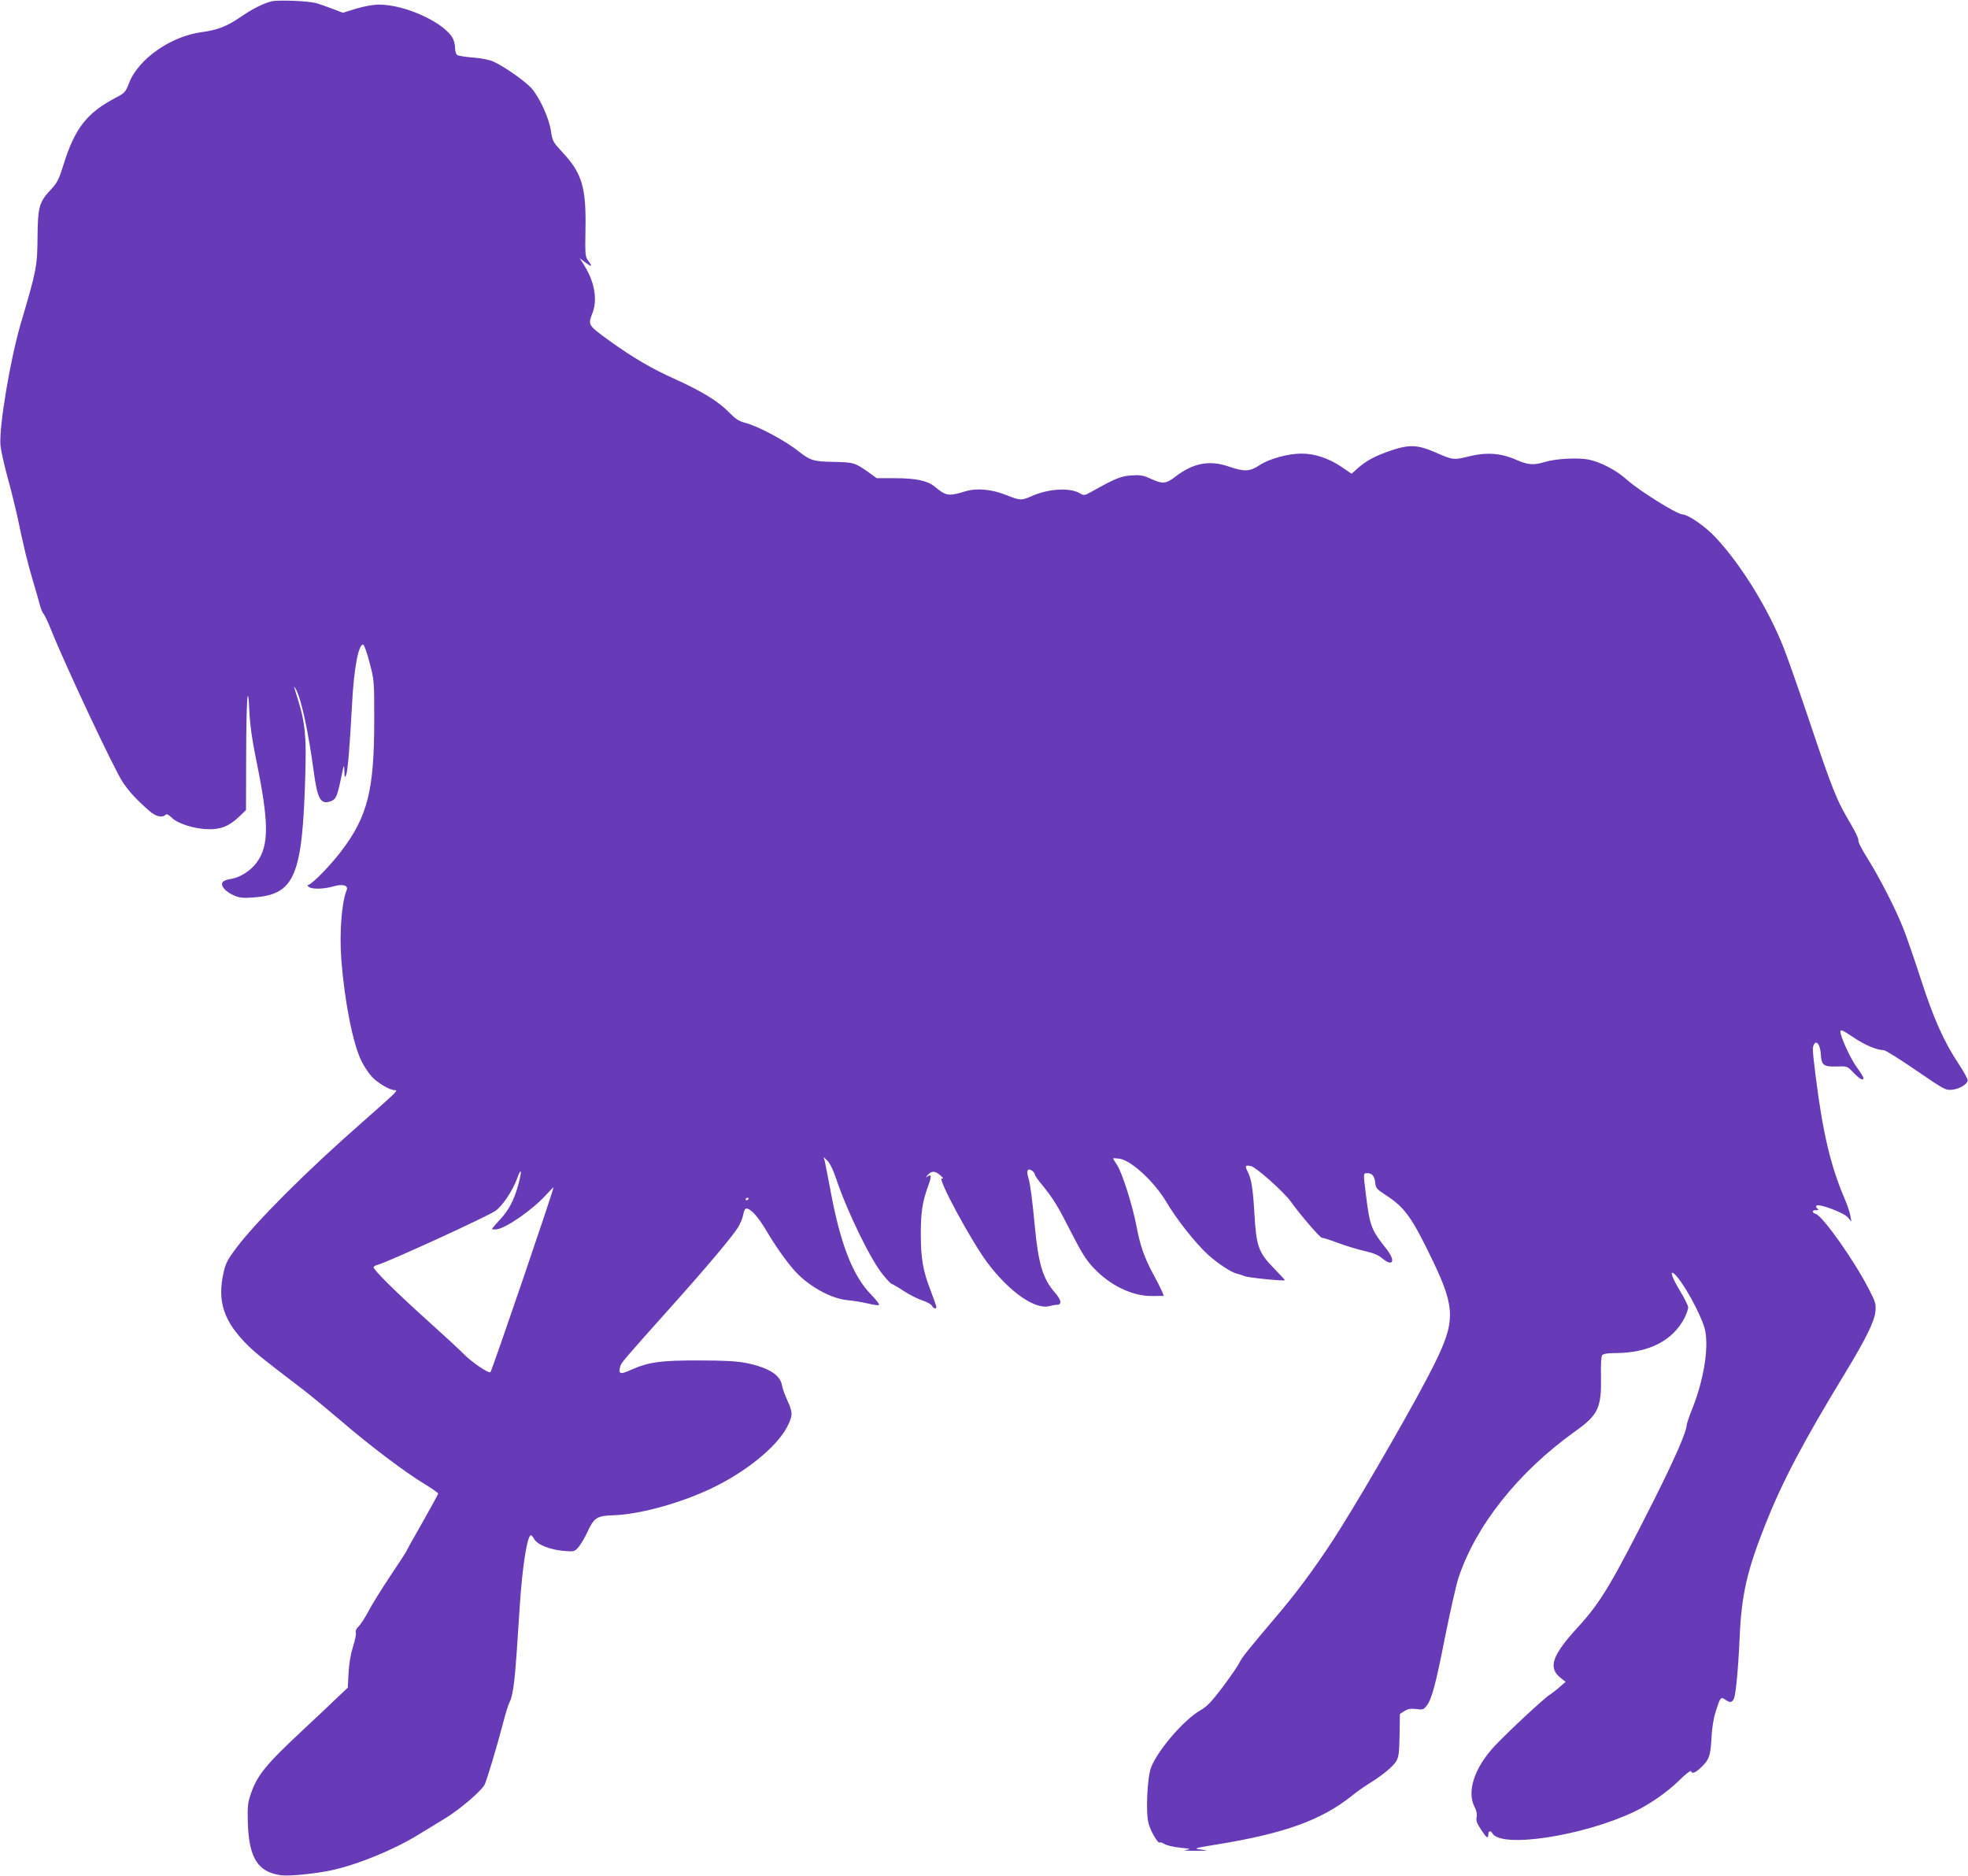 <?xml version="1.0" standalone="no"?>
<!DOCTYPE svg PUBLIC "-//W3C//DTD SVG 20010904//EN"
 "http://www.w3.org/TR/2001/REC-SVG-20010904/DTD/svg10.dtd">
<svg version="1.0" xmlns="http://www.w3.org/2000/svg"
 width="1280pt" height="1220pt" viewBox="0 0 1280 1220"
 preserveAspectRatio="xMidYMid meet">
<g transform="translate(0,1220) scale(0.1,-0.1)"
fill="#673ab7" stroke="none">
<path d="M1765 12191 c-55 -14 -125 -50 -198 -100 -91 -62 -150 -86 -255 -100
-202 -27 -413 -175 -473 -332 -23 -59 -27 -64 -89 -96 -186 -98 -263 -198
-336 -431 -32 -103 -42 -121 -85 -167 -74 -79 -83 -110 -85 -310 -1 -184 -7
-215 -108 -556 -69 -234 -143 -674 -133 -794 3 -33 23 -125 45 -205 22 -80 50
-192 63 -250 43 -208 70 -317 104 -430 19 -63 39 -134 45 -157 6 -23 16 -48
23 -55 7 -7 30 -55 50 -106 92 -230 413 -913 466 -990 42 -62 84 -108 170
-184 42 -38 86 -49 108 -27 7 7 19 1 40 -19 39 -39 147 -73 238 -75 83 -2 137
21 203 84 l42 41 1 351 c1 374 11 502 21 287 4 -84 18 -182 41 -296 87 -421
89 -570 7 -683 -38 -53 -109 -98 -166 -107 -24 -3 -49 -12 -55 -20 -18 -22 15
-62 69 -86 38 -17 59 -20 126 -15 274 18 324 135 342 812 7 236 -2 327 -47
471 -11 37 -23 74 -25 83 -3 9 1 5 9 -9 35 -58 82 -275 117 -534 25 -187 46
-222 114 -196 31 12 40 32 65 153 18 88 19 90 21 42 1 -43 3 -47 11 -26 11 27
24 185 39 466 12 231 43 392 73 382 6 -2 25 -55 41 -118 30 -112 30 -117 30
-374 0 -455 -43 -625 -214 -850 -67 -89 -181 -206 -210 -218 -13 -5 -13 -7 0
-16 22 -16 98 -13 158 4 59 18 99 7 87 -23 -33 -81 -48 -276 -35 -454 21 -272
76 -550 132 -661 16 -32 45 -76 65 -98 37 -41 118 -89 149 -89 15 0 15 -2 -2
-22 -10 -11 -104 -96 -209 -188 -360 -315 -687 -642 -821 -820 -52 -69 -66
-96 -79 -152 -44 -193 -1 -323 161 -482 54 -52 104 -92 361 -288 45 -35 153
-124 240 -198 187 -161 416 -334 542 -410 49 -30 90 -59 91 -63 0 -5 -47 -91
-105 -193 -58 -101 -105 -186 -105 -188 0 -2 -46 -73 -103 -158 -56 -84 -120
-187 -141 -228 -22 -41 -50 -85 -64 -98 -15 -14 -21 -29 -18 -39 4 -9 -4 -50
-18 -92 -15 -48 -26 -111 -29 -172 l-5 -95 -74 -70 c-40 -39 -136 -129 -213
-201 -246 -229 -304 -300 -345 -424 -19 -56 -21 -80 -18 -189 8 -225 66 -316
216 -336 55 -7 218 9 327 32 172 37 410 135 570 234 39 24 115 70 169 103 94
57 235 177 258 220 13 25 81 251 119 397 16 63 36 127 44 141 19 35 32 126 45
314 6 88 15 230 21 315 16 245 46 441 70 455 4 3 15 -8 23 -24 20 -37 105 -71
197 -78 64 -5 66 -5 94 28 15 19 40 61 55 94 43 94 62 107 167 110 169 5 431
76 638 174 222 105 423 267 493 398 39 75 40 95 3 175 -16 35 -32 79 -35 99
-12 67 -86 114 -231 144 -60 12 -137 17 -305 17 -251 1 -332 -10 -448 -62 -68
-31 -81 -27 -68 23 6 24 27 48 331 388 227 253 395 453 435 516 15 24 30 61
34 83 4 25 12 40 20 40 29 0 77 -54 130 -143 56 -96 129 -199 182 -259 89
-101 238 -184 346 -194 35 -3 93 -12 130 -21 37 -9 71 -14 75 -10 4 4 -18 33
-49 65 -121 122 -202 330 -267 682 -17 91 -34 176 -37 190 l-7 25 26 -25 c15
-15 37 -61 55 -115 71 -212 222 -523 302 -622 28 -35 55 -63 59 -63 4 0 39
-20 77 -45 38 -25 93 -53 122 -62 30 -10 58 -25 63 -35 10 -19 29 -24 29 -8 0
6 -16 51 -35 101 -52 133 -66 213 -66 374 0 144 11 212 49 315 22 59 20 78 -6
58 -12 -9 -11 -6 2 10 25 29 48 28 83 -3 18 -16 22 -23 10 -19 -38 14 189
-407 297 -551 143 -189 311 -306 403 -279 15 4 37 8 48 8 34 1 28 32 -16 82
-77 89 -106 187 -129 434 -16 167 -29 270 -41 308 -15 46 -6 67 21 50 11 -7
20 -18 20 -25 0 -6 19 -35 43 -63 79 -97 108 -145 193 -313 68 -133 98 -182
146 -232 108 -116 255 -186 383 -184 l74 1 -10 27 c-6 14 -30 63 -55 108 -61
113 -88 189 -113 322 -26 136 -94 348 -127 397 -13 19 -24 37 -24 40 0 2 19 1
43 -2 77 -13 225 -150 303 -281 66 -113 190 -269 271 -343 61 -56 154 -117
189 -124 10 -2 33 -9 49 -16 26 -10 255 -33 262 -26 1 1 -31 36 -71 77 -100
102 -115 143 -127 353 -10 169 -20 230 -45 278 -19 36 -14 42 23 34 34 -8 213
-168 257 -229 63 -88 191 -237 204 -237 8 0 55 -15 106 -34 50 -19 127 -42
171 -52 55 -12 90 -27 113 -46 71 -61 92 -21 31 57 -101 128 -109 147 -135
355 -18 145 -18 140 10 140 29 0 45 -18 50 -57 4 -41 8 -46 73 -88 121 -79
167 -144 303 -427 147 -307 147 -395 3 -682 -110 -221 -423 -766 -610 -1065
-119 -189 -253 -375 -379 -525 -230 -272 -253 -301 -273 -340 -11 -23 -61 -94
-110 -160 -71 -94 -101 -125 -143 -149 -105 -59 -276 -257 -321 -371 -25 -64
-36 -290 -17 -364 12 -49 63 -136 73 -125 4 3 17 -1 31 -10 13 -9 59 -19 102
-24 71 -7 75 -8 39 -14 -25 -4 -3 -6 60 -6 80 0 89 2 45 7 -65 7 -56 10 100
35 434 71 673 157 869 313 32 26 84 63 115 82 87 53 158 112 178 147 15 25 19
56 21 168 l2 138 30 19 c23 14 41 17 76 13 42 -6 48 -4 67 20 34 43 59 135
121 450 33 165 72 336 86 380 113 343 389 690 757 954 154 109 174 153 171
360 -2 79 1 129 8 138 8 8 36 13 83 13 220 0 378 81 454 232 12 25 22 54 22
65 0 11 -23 58 -51 104 -54 89 -73 144 -38 113 54 -49 165 -249 195 -349 32
-113 -1 -332 -81 -531 -19 -48 -35 -95 -35 -104 0 -40 -79 -220 -212 -485
-273 -541 -345 -663 -491 -823 -173 -188 -201 -268 -116 -335 l32 -25 -38 -33
c-21 -19 -50 -41 -65 -51 -37 -22 -280 -249 -360 -335 -130 -140 -181 -294
-130 -393 13 -25 18 -49 14 -68 -5 -23 2 -41 28 -80 36 -56 48 -64 48 -32 0
23 15 27 27 6 58 -98 588 -17 920 140 104 50 214 126 296 206 39 39 73 65 75
59 6 -18 26 -12 58 17 59 54 69 78 75 191 3 67 13 132 27 176 30 96 34 102 63
81 32 -22 44 -20 57 8 12 28 28 196 37 401 12 273 48 431 166 728 110 278 244
534 521 989 136 224 190 335 196 400 4 48 0 62 -45 148 -95 185 -297 470 -343
485 -27 9 -26 25 3 25 16 0 18 3 8 9 -7 5 -11 13 -7 19 11 18 177 -44 204 -75
l24 -28 -7 38 c-3 21 -21 72 -39 115 -89 208 -141 427 -186 787 -23 182 -23
194 -10 215 17 27 40 -10 43 -69 4 -69 18 -80 105 -77 67 2 67 2 108 -41 39
-41 64 -54 64 -33 0 5 -20 37 -44 70 -39 52 -106 199 -106 230 0 17 12 12 90
-40 70 -47 149 -80 192 -80 11 0 105 -59 210 -131 187 -128 193 -131 236 -126
47 5 95 34 100 59 2 9 -25 58 -59 109 -97 147 -162 292 -245 549 -42 129 -94
280 -116 335 -52 130 -151 323 -232 453 -36 57 -63 109 -59 117 3 8 -20 56
-50 107 -93 156 -116 214 -277 693 -65 193 -137 397 -160 455 -102 256 -277
539 -442 715 -67 72 -177 148 -217 150 -37 2 -281 155 -356 222 -69 63 -171
117 -252 134 -70 14 -217 6 -287 -16 -71 -22 -109 -19 -188 16 -98 43 -193 49
-308 20 -95 -24 -102 -23 -219 29 -109 47 -165 50 -281 11 -106 -36 -164 -67
-221 -118 l-38 -34 -68 46 c-82 55 -173 85 -257 85 -89 0 -211 -34 -273 -75
-65 -43 -99 -44 -202 -9 -124 43 -231 23 -346 -66 -61 -47 -83 -49 -160 -14
-47 22 -67 26 -124 22 -69 -4 -105 -18 -258 -104 -50 -28 -53 -28 -80 -12 -65
38 -202 30 -309 -17 -71 -31 -77 -31 -166 4 -96 39 -194 48 -268 26 -112 -34
-125 -32 -202 31 -46 38 -124 54 -256 54 l-120 0 -48 35 c-93 66 -100 68 -230
71 -132 2 -154 9 -229 68 -90 72 -269 167 -352 187 -37 10 -60 25 -98 64 -70
73 -177 139 -356 220 -150 67 -277 142 -424 248 -142 103 -142 103 -111 182
33 87 13 202 -54 309 l-30 47 33 -25 c45 -34 53 -33 25 5 -22 30 -23 37 -20
208 5 274 -23 366 -152 503 -59 64 -63 70 -73 138 -13 84 -73 215 -126 276
-40 45 -179 143 -249 174 -28 12 -80 22 -134 26 -49 4 -95 11 -101 17 -7 5
-13 25 -13 44 0 19 -6 46 -14 62 -54 103 -309 221 -480 221 -38 0 -94 -10
-149 -26 l-87 -27 -68 26 c-37 14 -85 31 -107 37 -51 14 -251 22 -290 11z
m1606 -7696 c-28 -102 -63 -168 -122 -230 -27 -29 -49 -55 -49 -58 0 -3 14 -4
31 -2 61 8 231 126 317 220 29 31 52 55 52 53 0 -21 -399 -1189 -410 -1202
-11 -11 -125 67 -175 119 -22 23 -128 121 -235 217 -200 180 -350 328 -350
346 0 5 12 13 26 16 63 16 701 308 765 350 45 30 111 128 141 208 29 81 35 58
9 -37z m1499 -89 c0 -3 -4 -8 -10 -11 -5 -3 -10 -1 -10 4 0 6 5 11 10 11 6 0
10 -2 10 -4z"/>
</g>
</svg>
